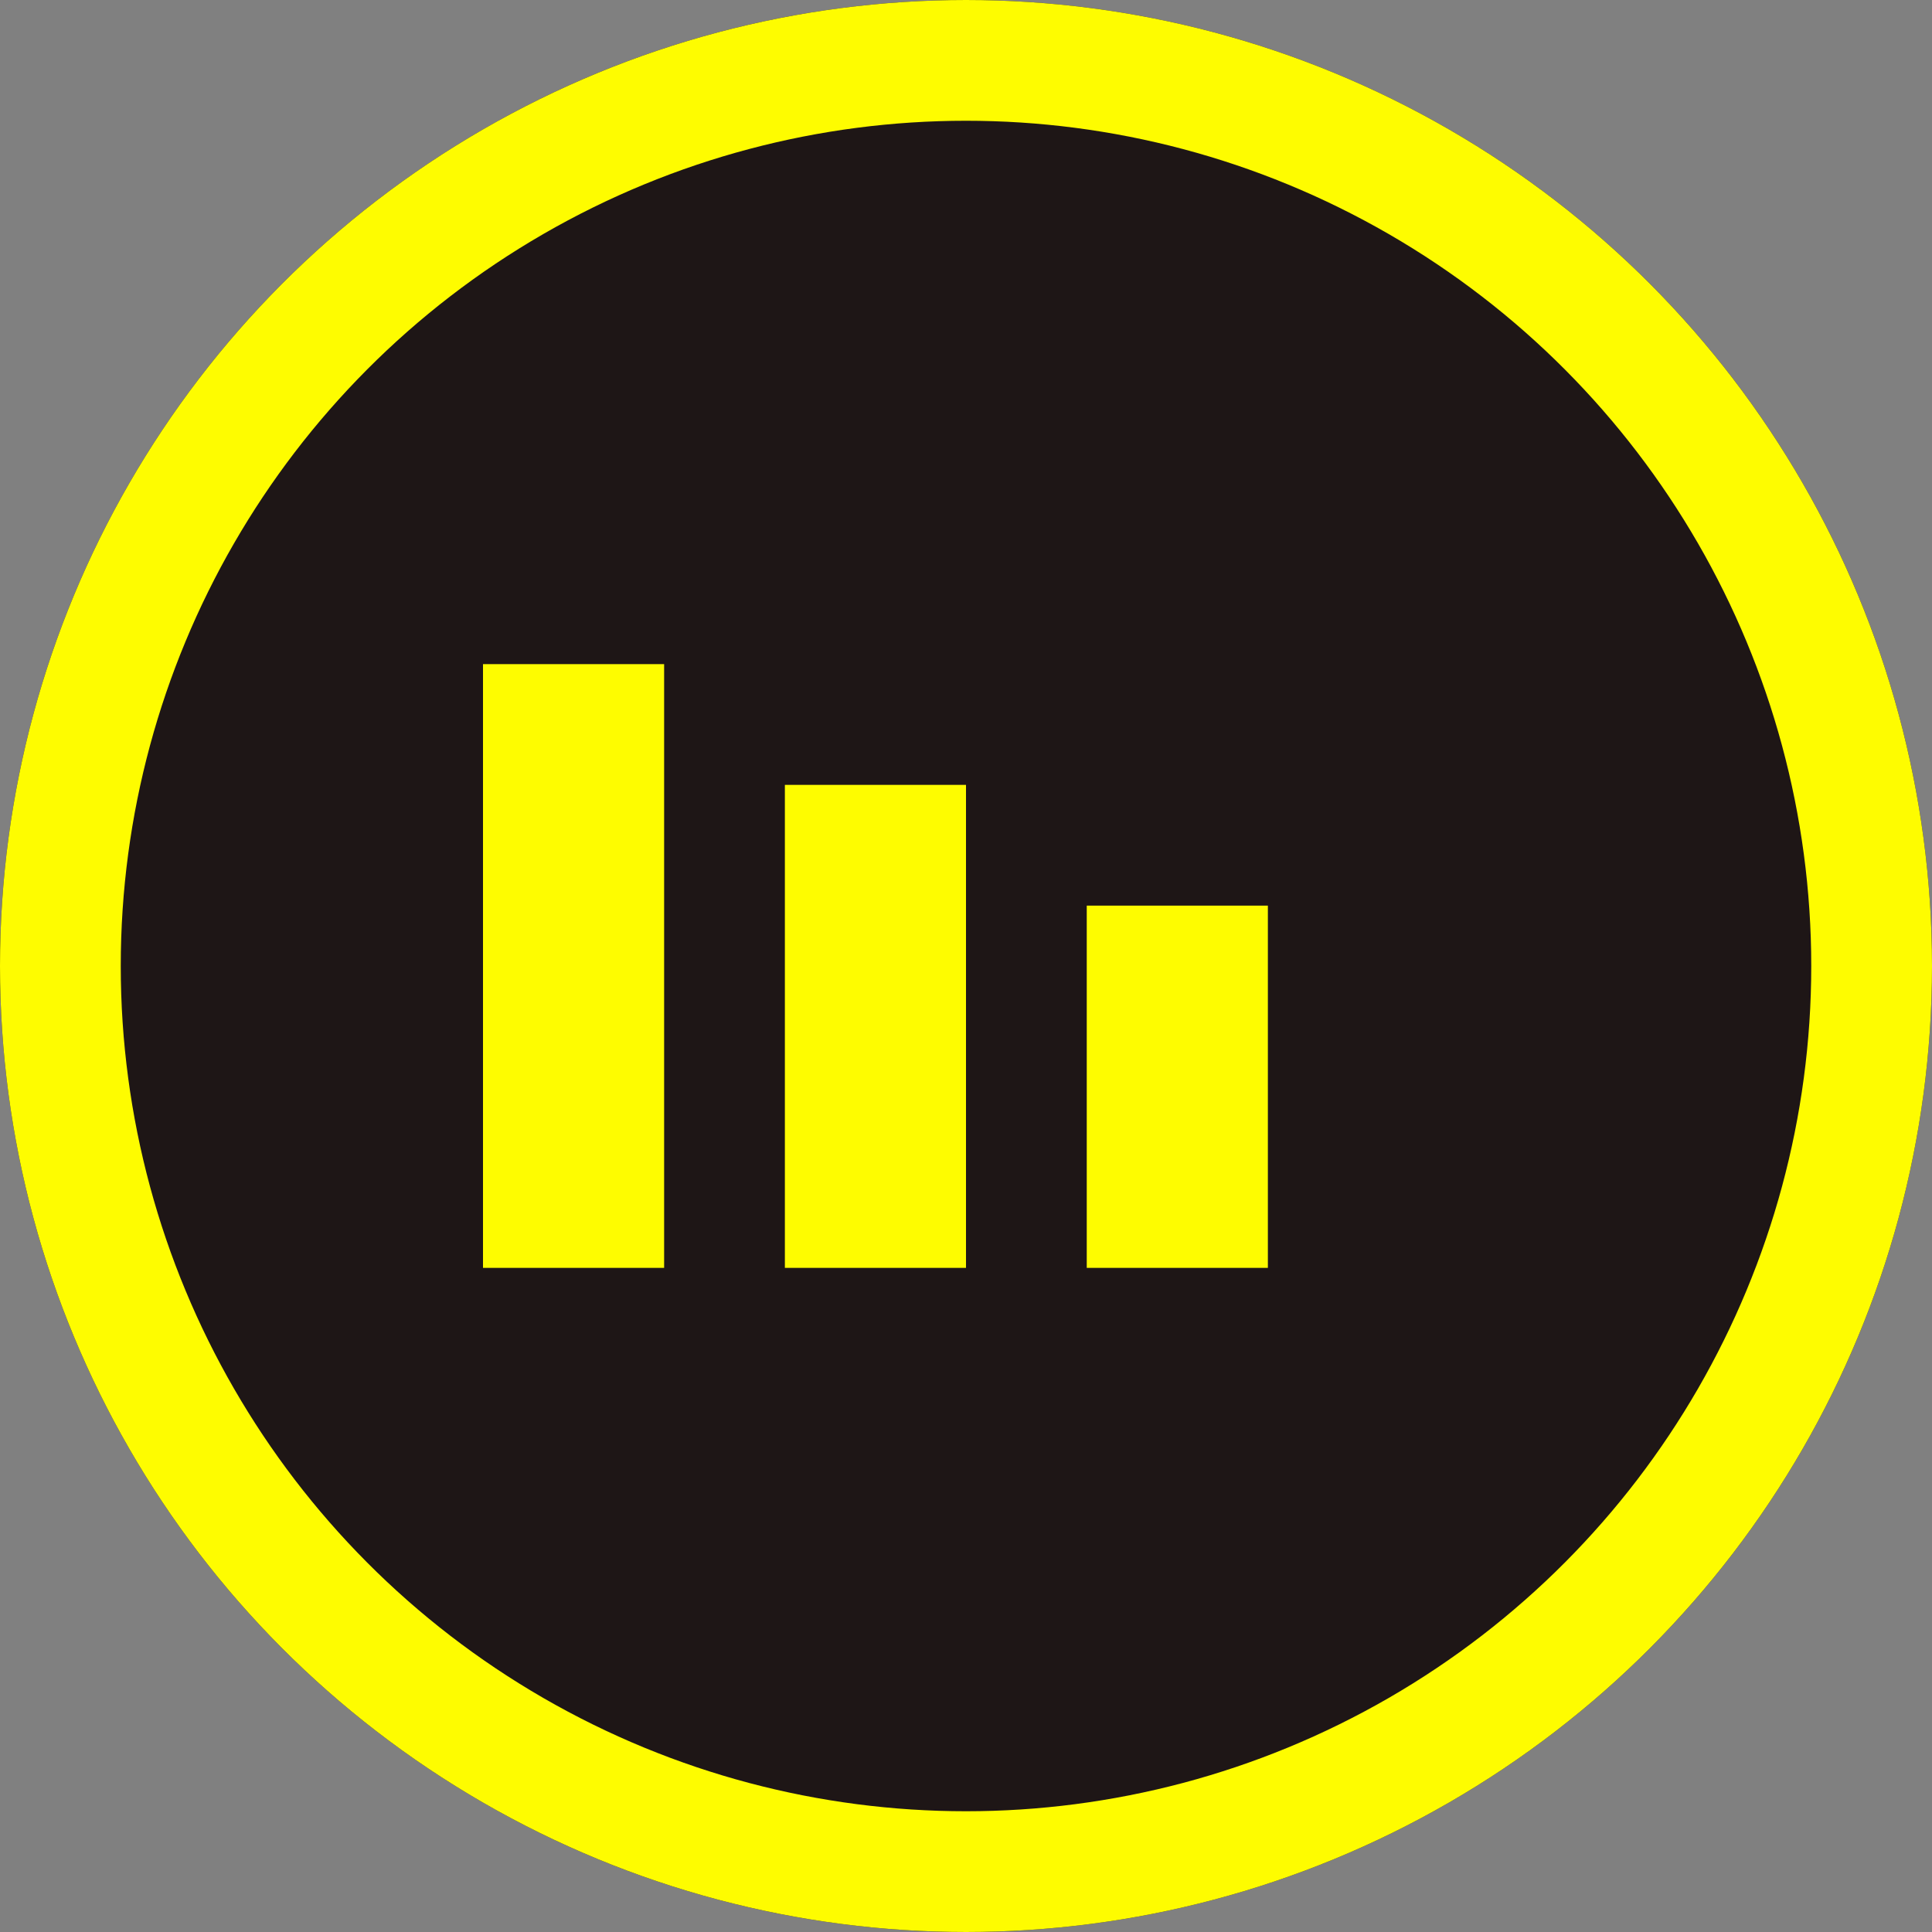 <svg width="32" height="32" viewBox="0 0 32 32" fill="none" xmlns="http://www.w3.org/2000/svg">
  <rect x="0" y="0" width="32" height="32" fill="#808080" stroke="none"/>
  <!-- Background circle -->
  <circle cx="16" cy="16" r="16" fill="#1E1616"/>
  
  <!-- Yellow circle border -->
  <circle cx="16" cy="16" r="15" stroke="#FEFC00" stroke-width="2" fill="none"/>
  
  <!-- Three vertical bars -->
  <rect x="8" y="11" width="3" height="10" fill="#FEFC00"/>
  <rect x="13" y="13" width="3" height="8" fill="#FEFC00"/>
  <rect x="18" y="15" width="3" height="6" fill="#FEFC00"/>
</svg>
